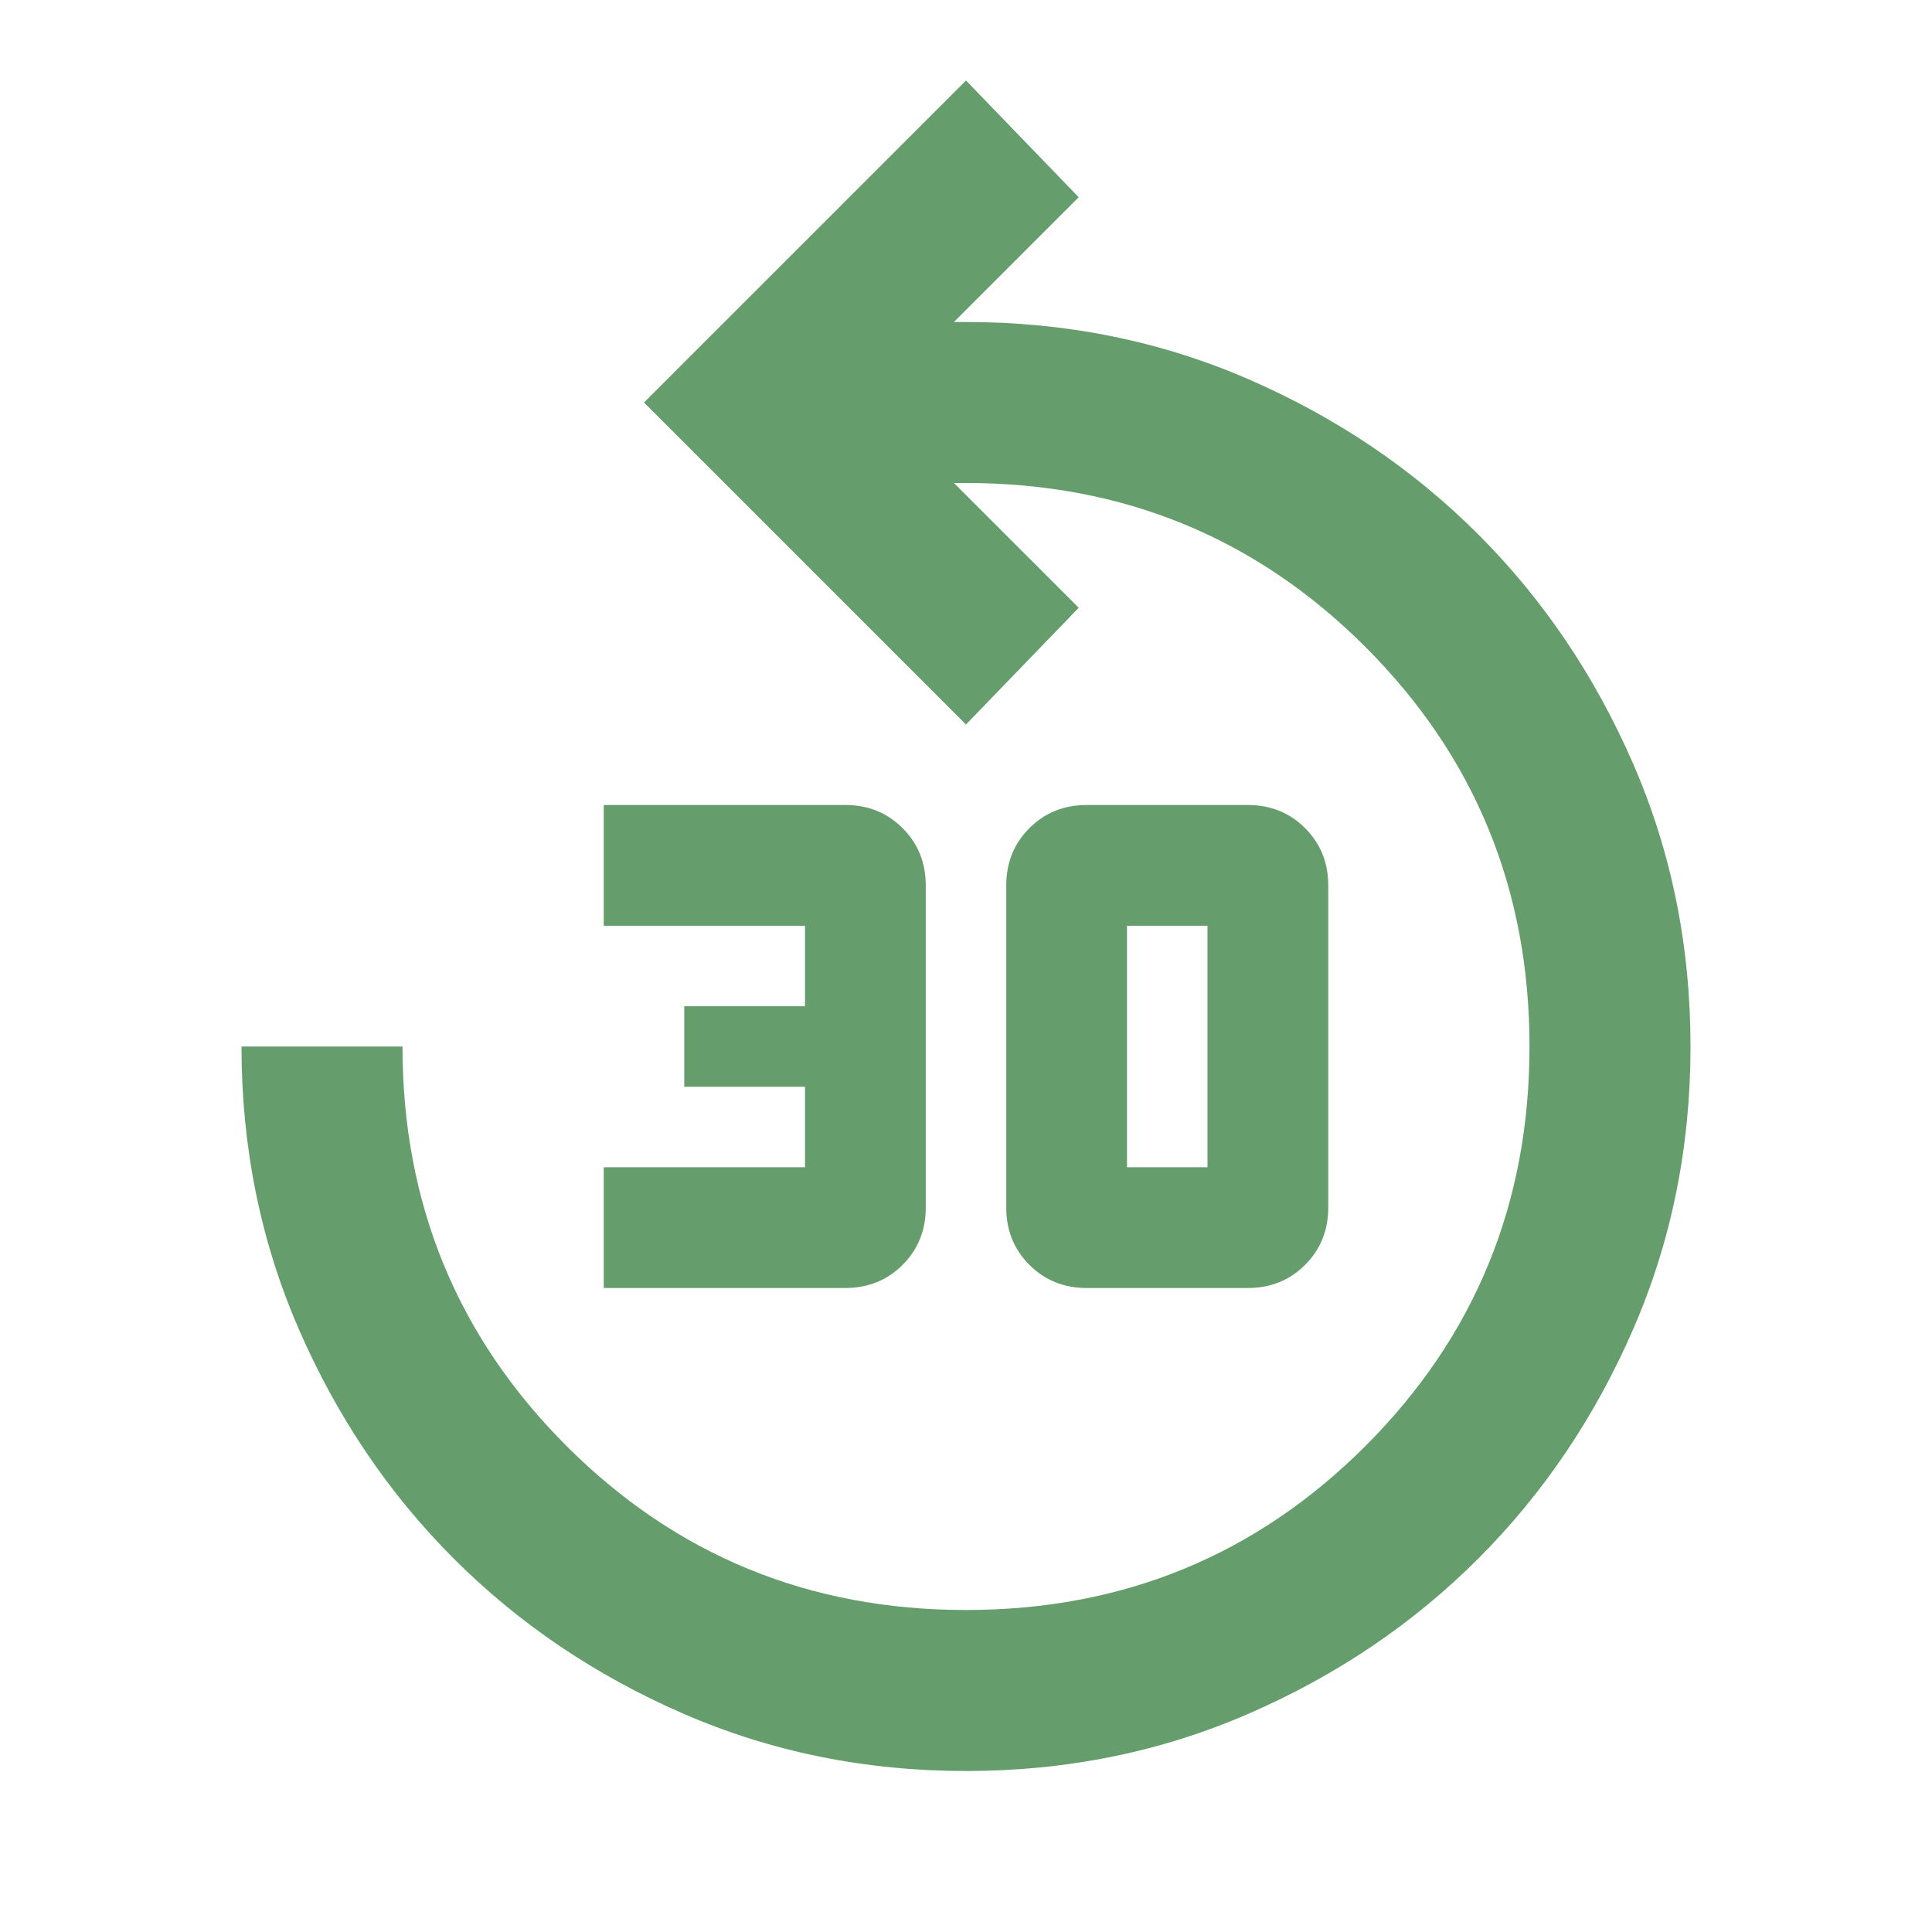 <svg fill="#669d6c" width="24px" viewBox="0 -960 960 960" height="24px" xmlns="http://www.w3.org/2000/svg"><path d="M480-80q-75 0-140.5-28.5t-114-77q-48.5-48.5-77-114T120-440h80q0 117 81.5 198.5T480-160q117 0 198.5-81.5T760-440q0-117-81.5-198.5T480-720h-6l62 62-56 58-160-160 160-160 56 58-62 62h6q75 0 140.5 28.5t114 77q48.5 48.5 77 114T840-440q0 75-28.5 140.5t-77 114q-48.5 48.5-114 77T480-80ZM300-320v-60h100v-40h-60v-40h60v-40H300v-60h120q17 0 28.5 11.5T460-520v160q0 17-11.5 28.5T420-320H300Zm240 0q-17 0-28.5-11.5T500-360v-160q0-17 11.5-28.5T540-560h80q17 0 28.5 11.5T660-520v160q0 17-11.5 28.5T620-320h-80Zm20-60h40v-120h-40v120Z"></path></svg>